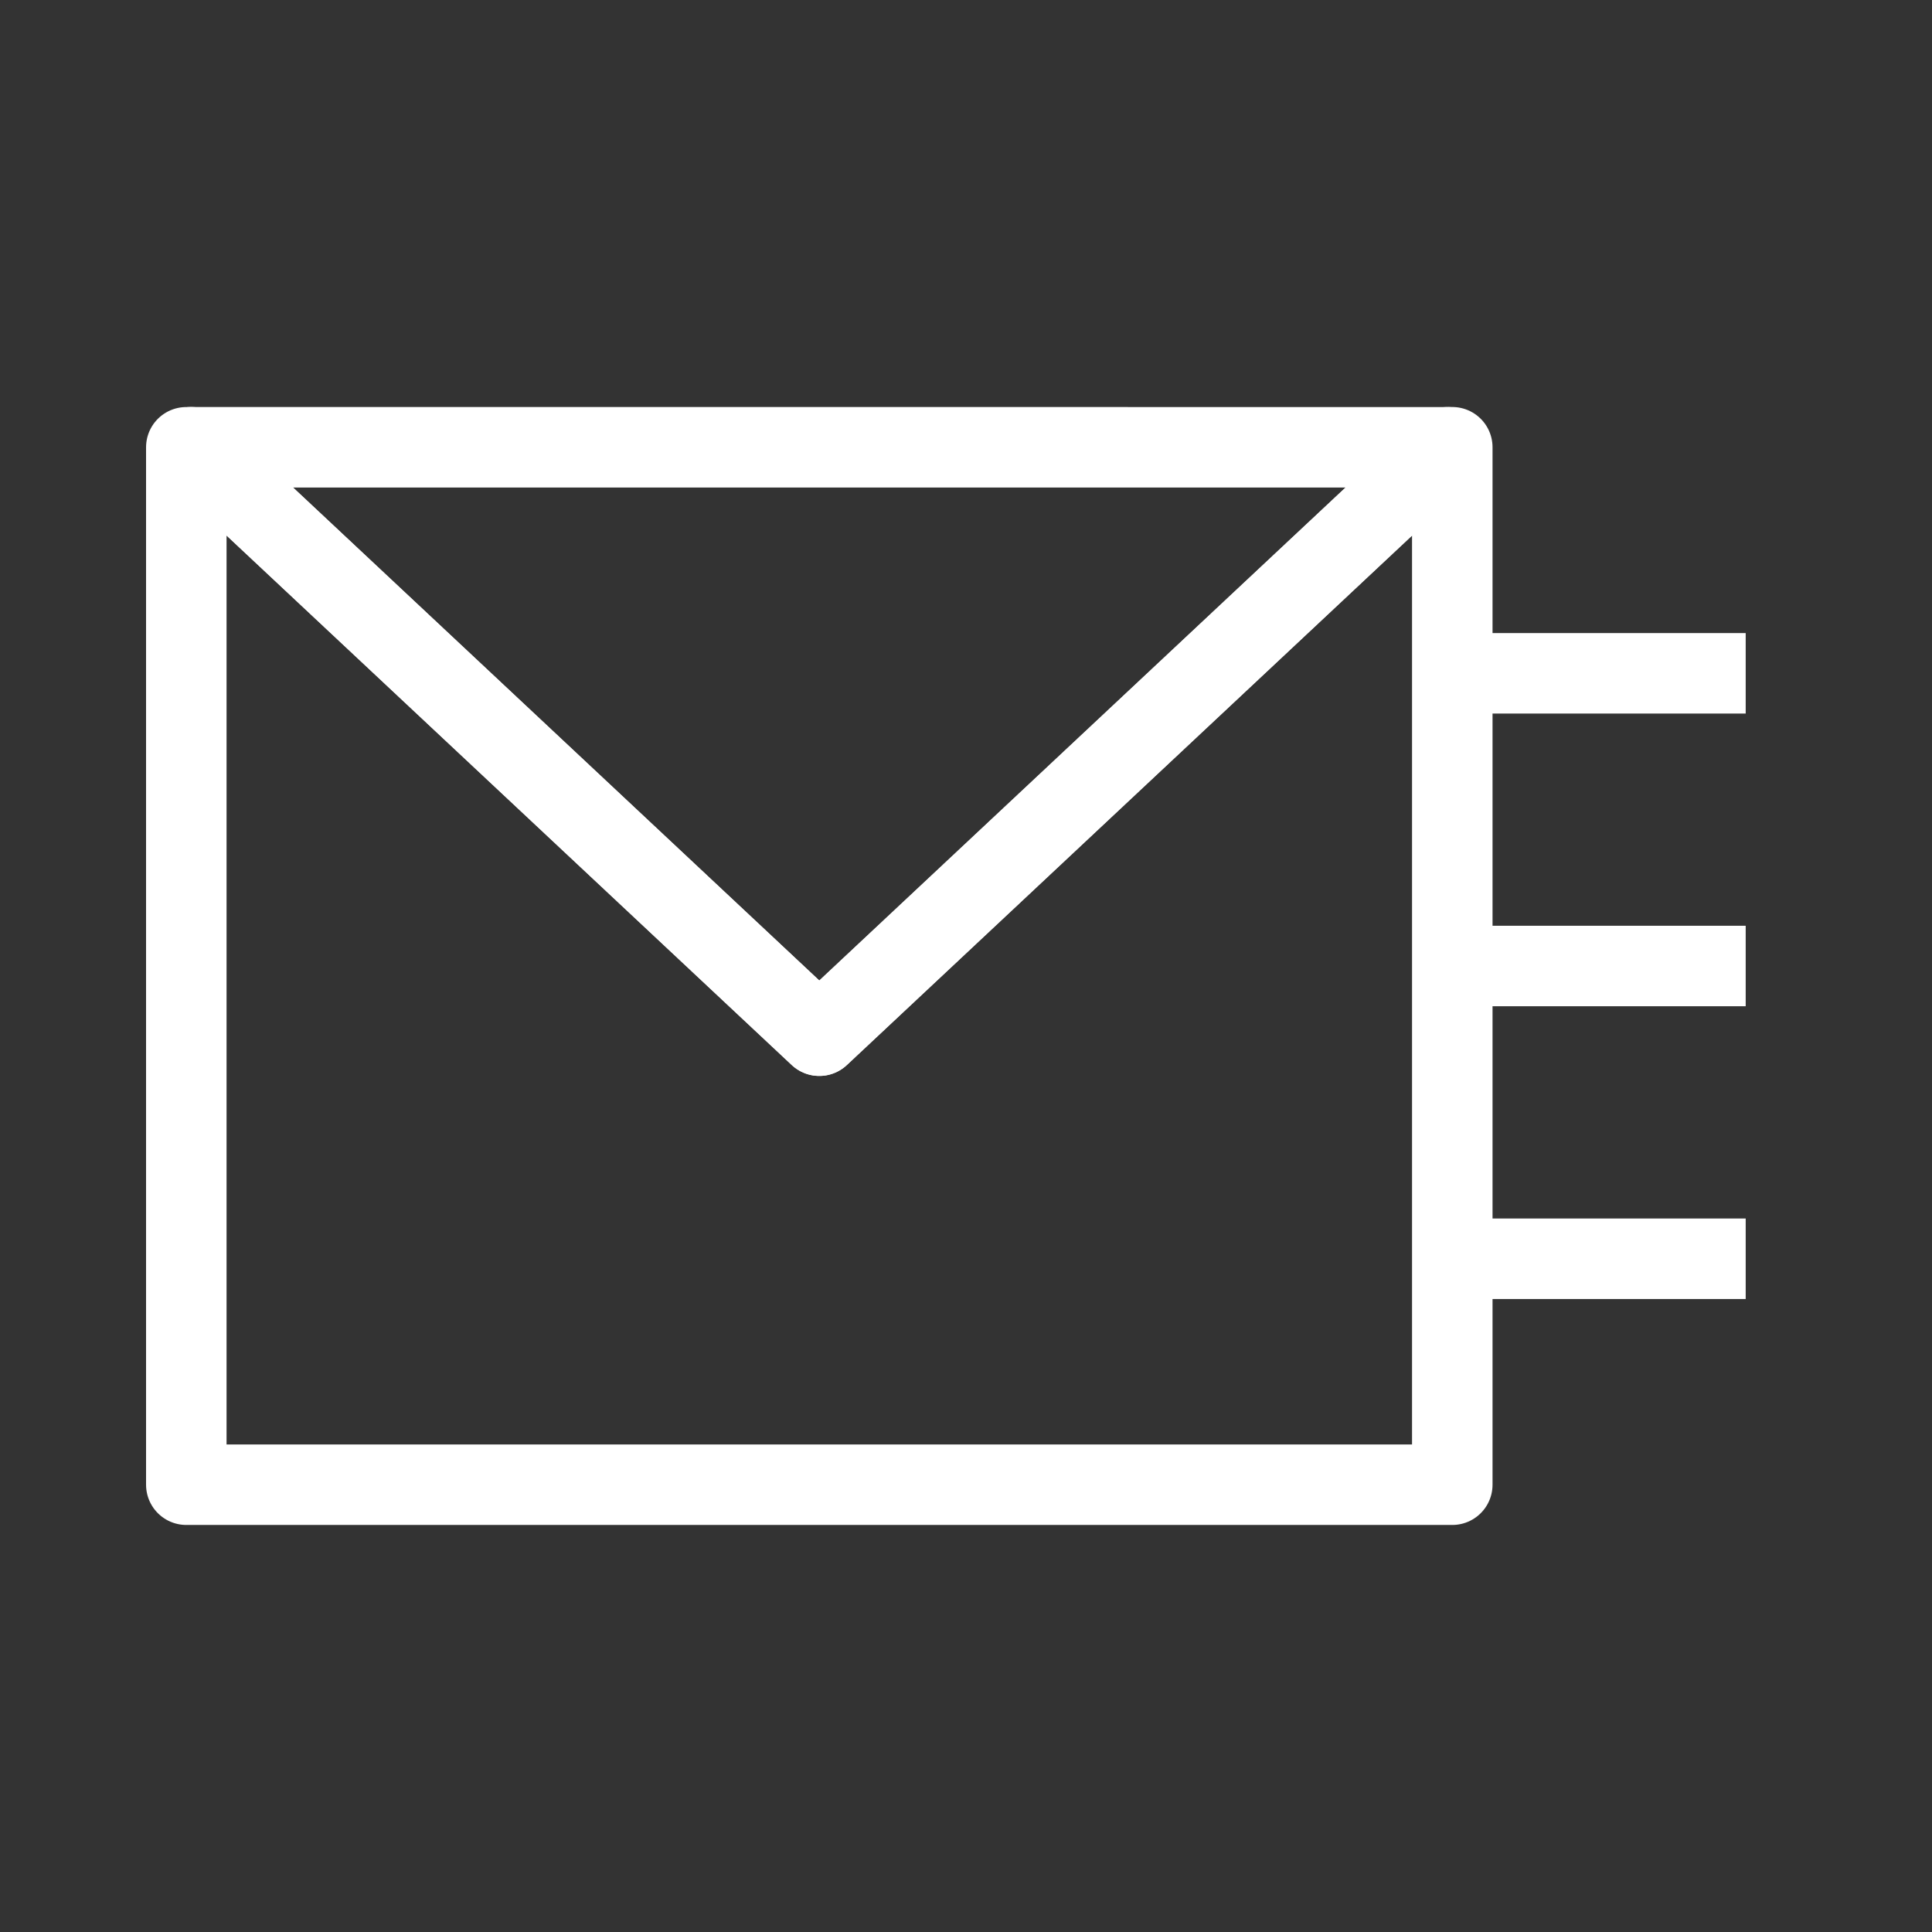 <?xml version="1.0" encoding="utf-8"?>
<!-- Generator: Adobe Illustrator 16.0.0, SVG Export Plug-In . SVG Version: 6.00 Build 0)  -->
<!DOCTYPE svg PUBLIC "-//W3C//DTD SVG 1.1//EN" "http://www.w3.org/Graphics/SVG/1.1/DTD/svg11.dtd">
<svg version="1.1" id="Layer_1" xmlns="http://www.w3.org/2000/svg" xmlns:xlink="http://www.w3.org/1999/xlink" x="0px" y="0px"
	 width="60px" height="60px" viewBox="0 0 60 60" enable-background="new 0 0 60 60" xml:space="preserve">
<rect x="0" y="0" width="60" height="60" fill="#333333" stroke="none"/>
<g>
	<g>
		<polygon fill="none" stroke="#FFFFFF" stroke-width="2.5" stroke-linejoin="round" points="25.444,32.164 5.938,13.89 
			5.786,13.891 5.786,46.109 45.102,46.109 45.102,13.89 44.95,13.891 		"/>
		<polygon fill="none" stroke="#FFFFFF" stroke-width="2.5" stroke-linejoin="round" points="44.95,13.891 5.938,13.89 
			25.444,32.164 		"/>
	</g>
	<g>
		<line fill="none" stroke="#FFFFFF" stroke-width="2.5" stroke-linejoin="round" x1="46.132" y1="20.91" x2="54.214" y2="20.91"/>
		<line fill="none" stroke="#FFFFFF" stroke-width="2.5" stroke-linejoin="round" x1="46.132" y1="30" x2="54.214" y2="30"/>
		
			<line fill="none" stroke="#FFFFFF" stroke-width="2.5" stroke-linejoin="round" x1="46.132" y1="39.092" x2="54.214" y2="39.092"/>
	</g>
</g>
</svg>
